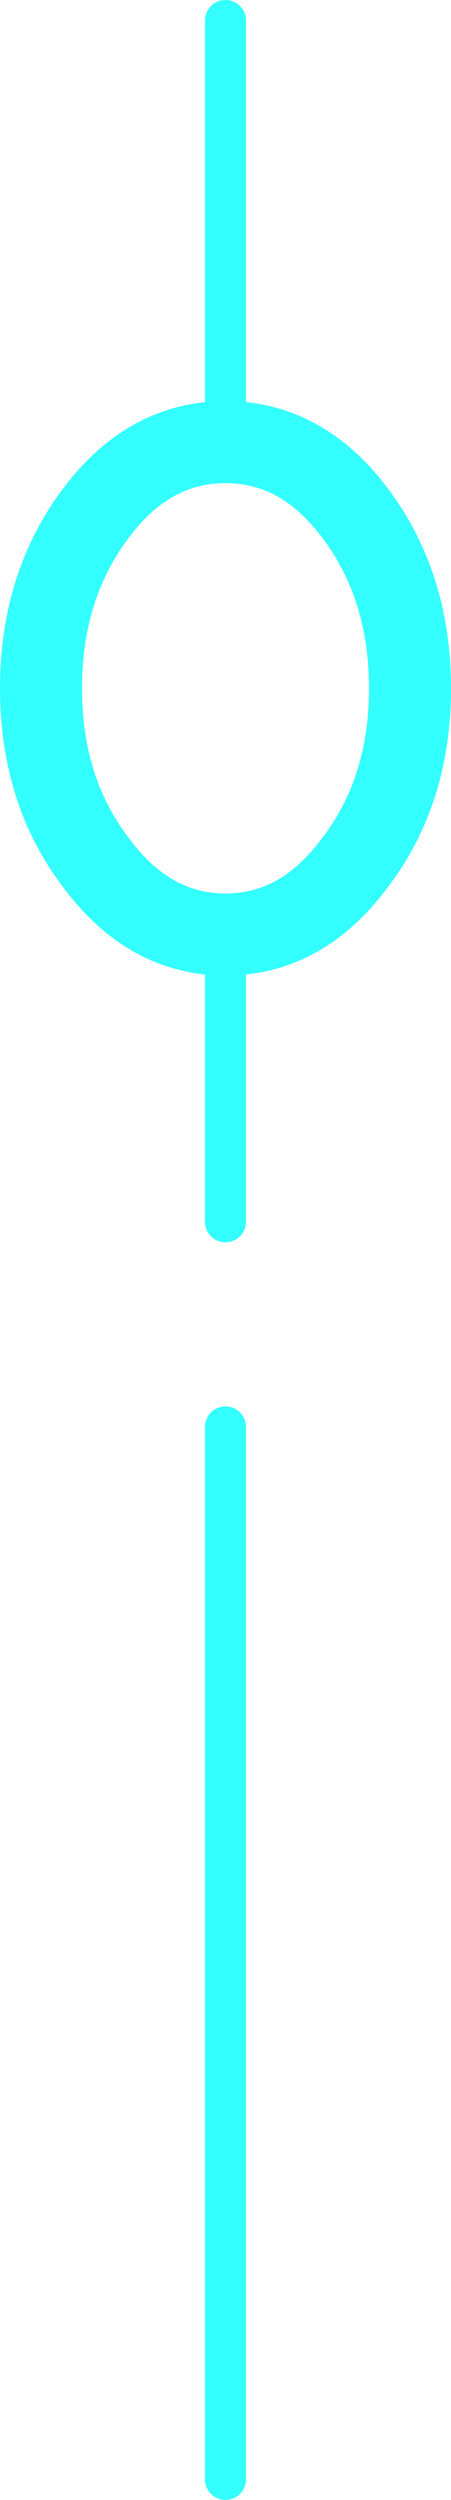 <?xml version="1.0" encoding="UTF-8" standalone="no"?>
<svg xmlns:xlink="http://www.w3.org/1999/xlink" height="121.85px" width="22.0px" xmlns="http://www.w3.org/2000/svg">
  <g transform="matrix(1.0, 0.0, 0.0, 1.0, 6.0, 59.55)">
    <path d="M5.0 -14.0 Q1.25 -14.0 -1.35 -17.55 -4.0 -21.05 -4.0 -26.0 -4.0 -30.95 -1.35 -34.5 1.25 -38.0 5.0 -38.0 8.75 -38.0 11.35 -34.5 14.0 -30.95 14.0 -26.0 14.0 -21.05 11.35 -17.55 8.75 -14.0 5.0 -14.0" fill="none" stroke="#33ffff" stroke-linecap="round" stroke-linejoin="round" stroke-width="4.0"/>
    <path d="M5.0 -38.0 L5.0 -58.55 M5.0 -14.0 L5.0 0.0 M5.0 10.0 L5.0 61.3" fill="none" stroke="#33ffff" stroke-linecap="round" stroke-linejoin="round" stroke-width="2.0"/>
  </g>
</svg>
